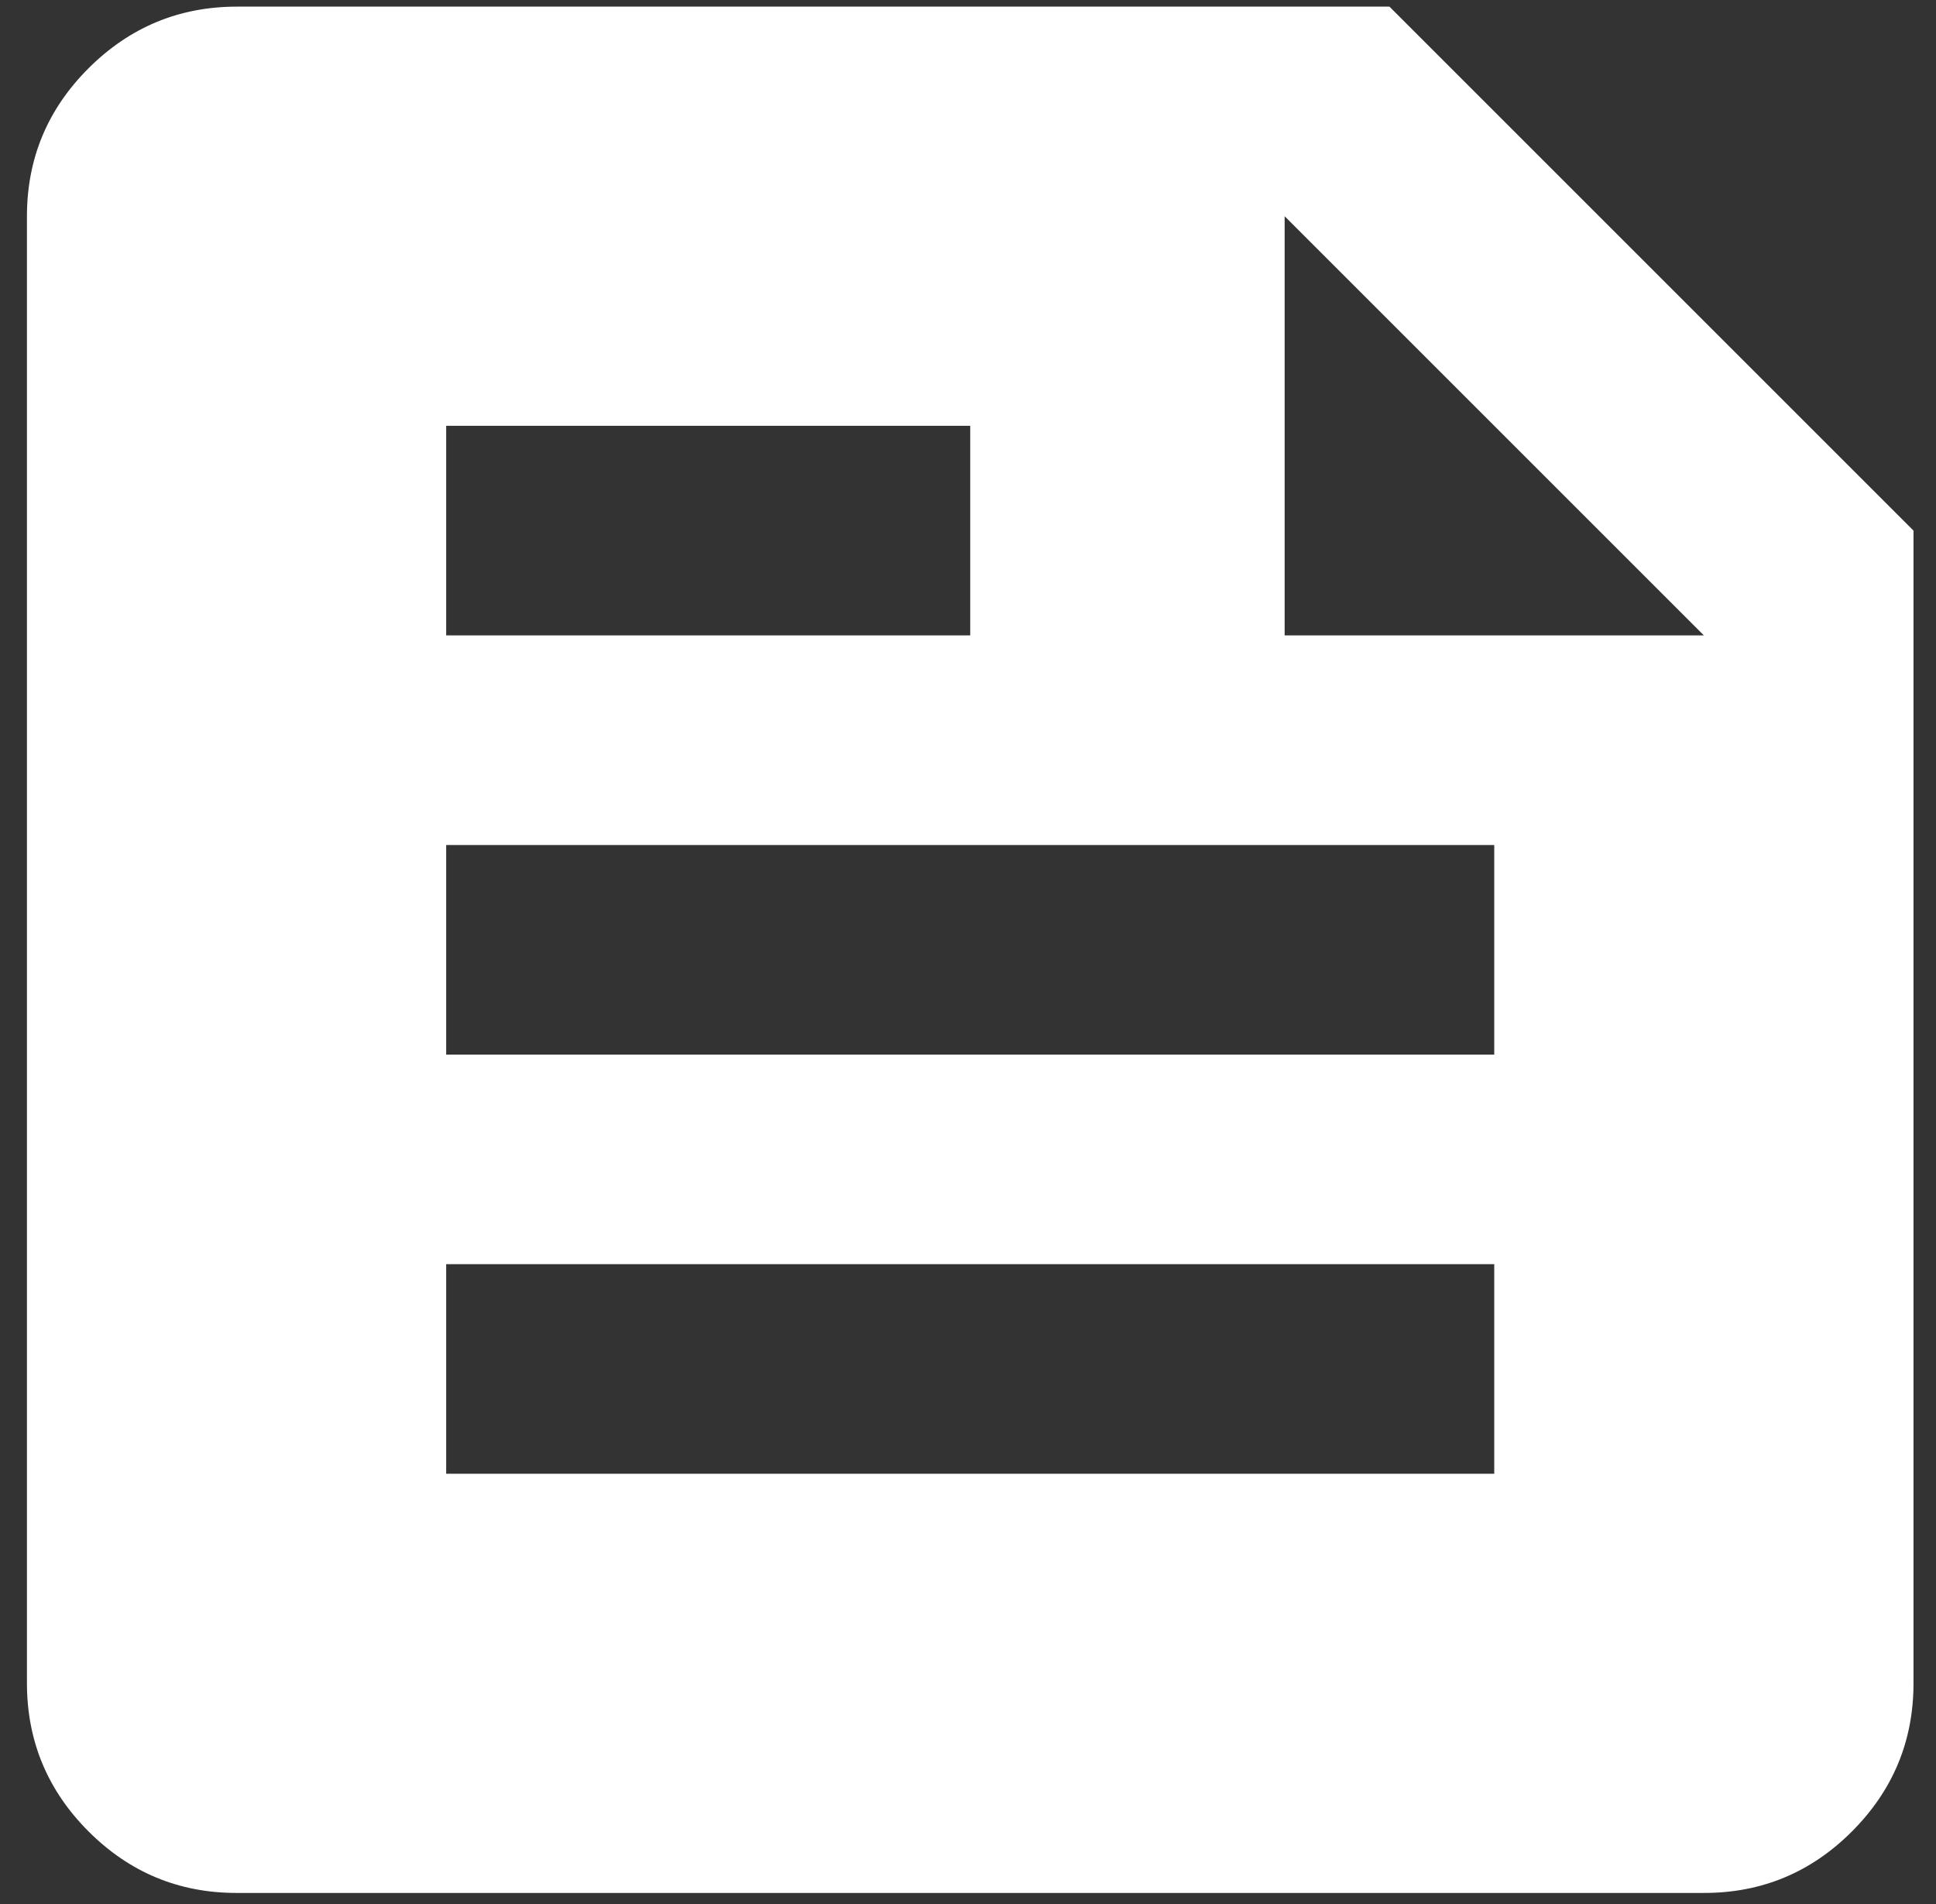 <svg width="61" height="60" viewBox="0 0 61 60" fill="none" xmlns="http://www.w3.org/2000/svg">
<rect x="0" y="0" width="61" height="60" fill="#333333" stroke="none"/>
<path d="M7.453 59.651C5.637 59.651 4.083 59.005 2.79 57.713C1.498 56.42 0.851 54.865 0.849 53.047V6.814C0.849 4.998 1.496 3.443 2.79 2.151C4.085 0.859 5.639 0.212 7.453 0.209H43.779L60.291 16.721V53.047C60.291 54.863 59.644 56.418 58.352 57.713C57.06 59.007 55.504 59.653 53.686 59.651H7.453ZM14.058 46.442H47.081V39.837H14.058V46.442ZM14.058 33.233H47.081V26.628H14.058V33.233ZM40.477 20.023H53.686L40.477 6.814V20.023ZM14.058 20.023H30.57V13.419H14.058V20.023Z" fill="white"/>
</svg>

